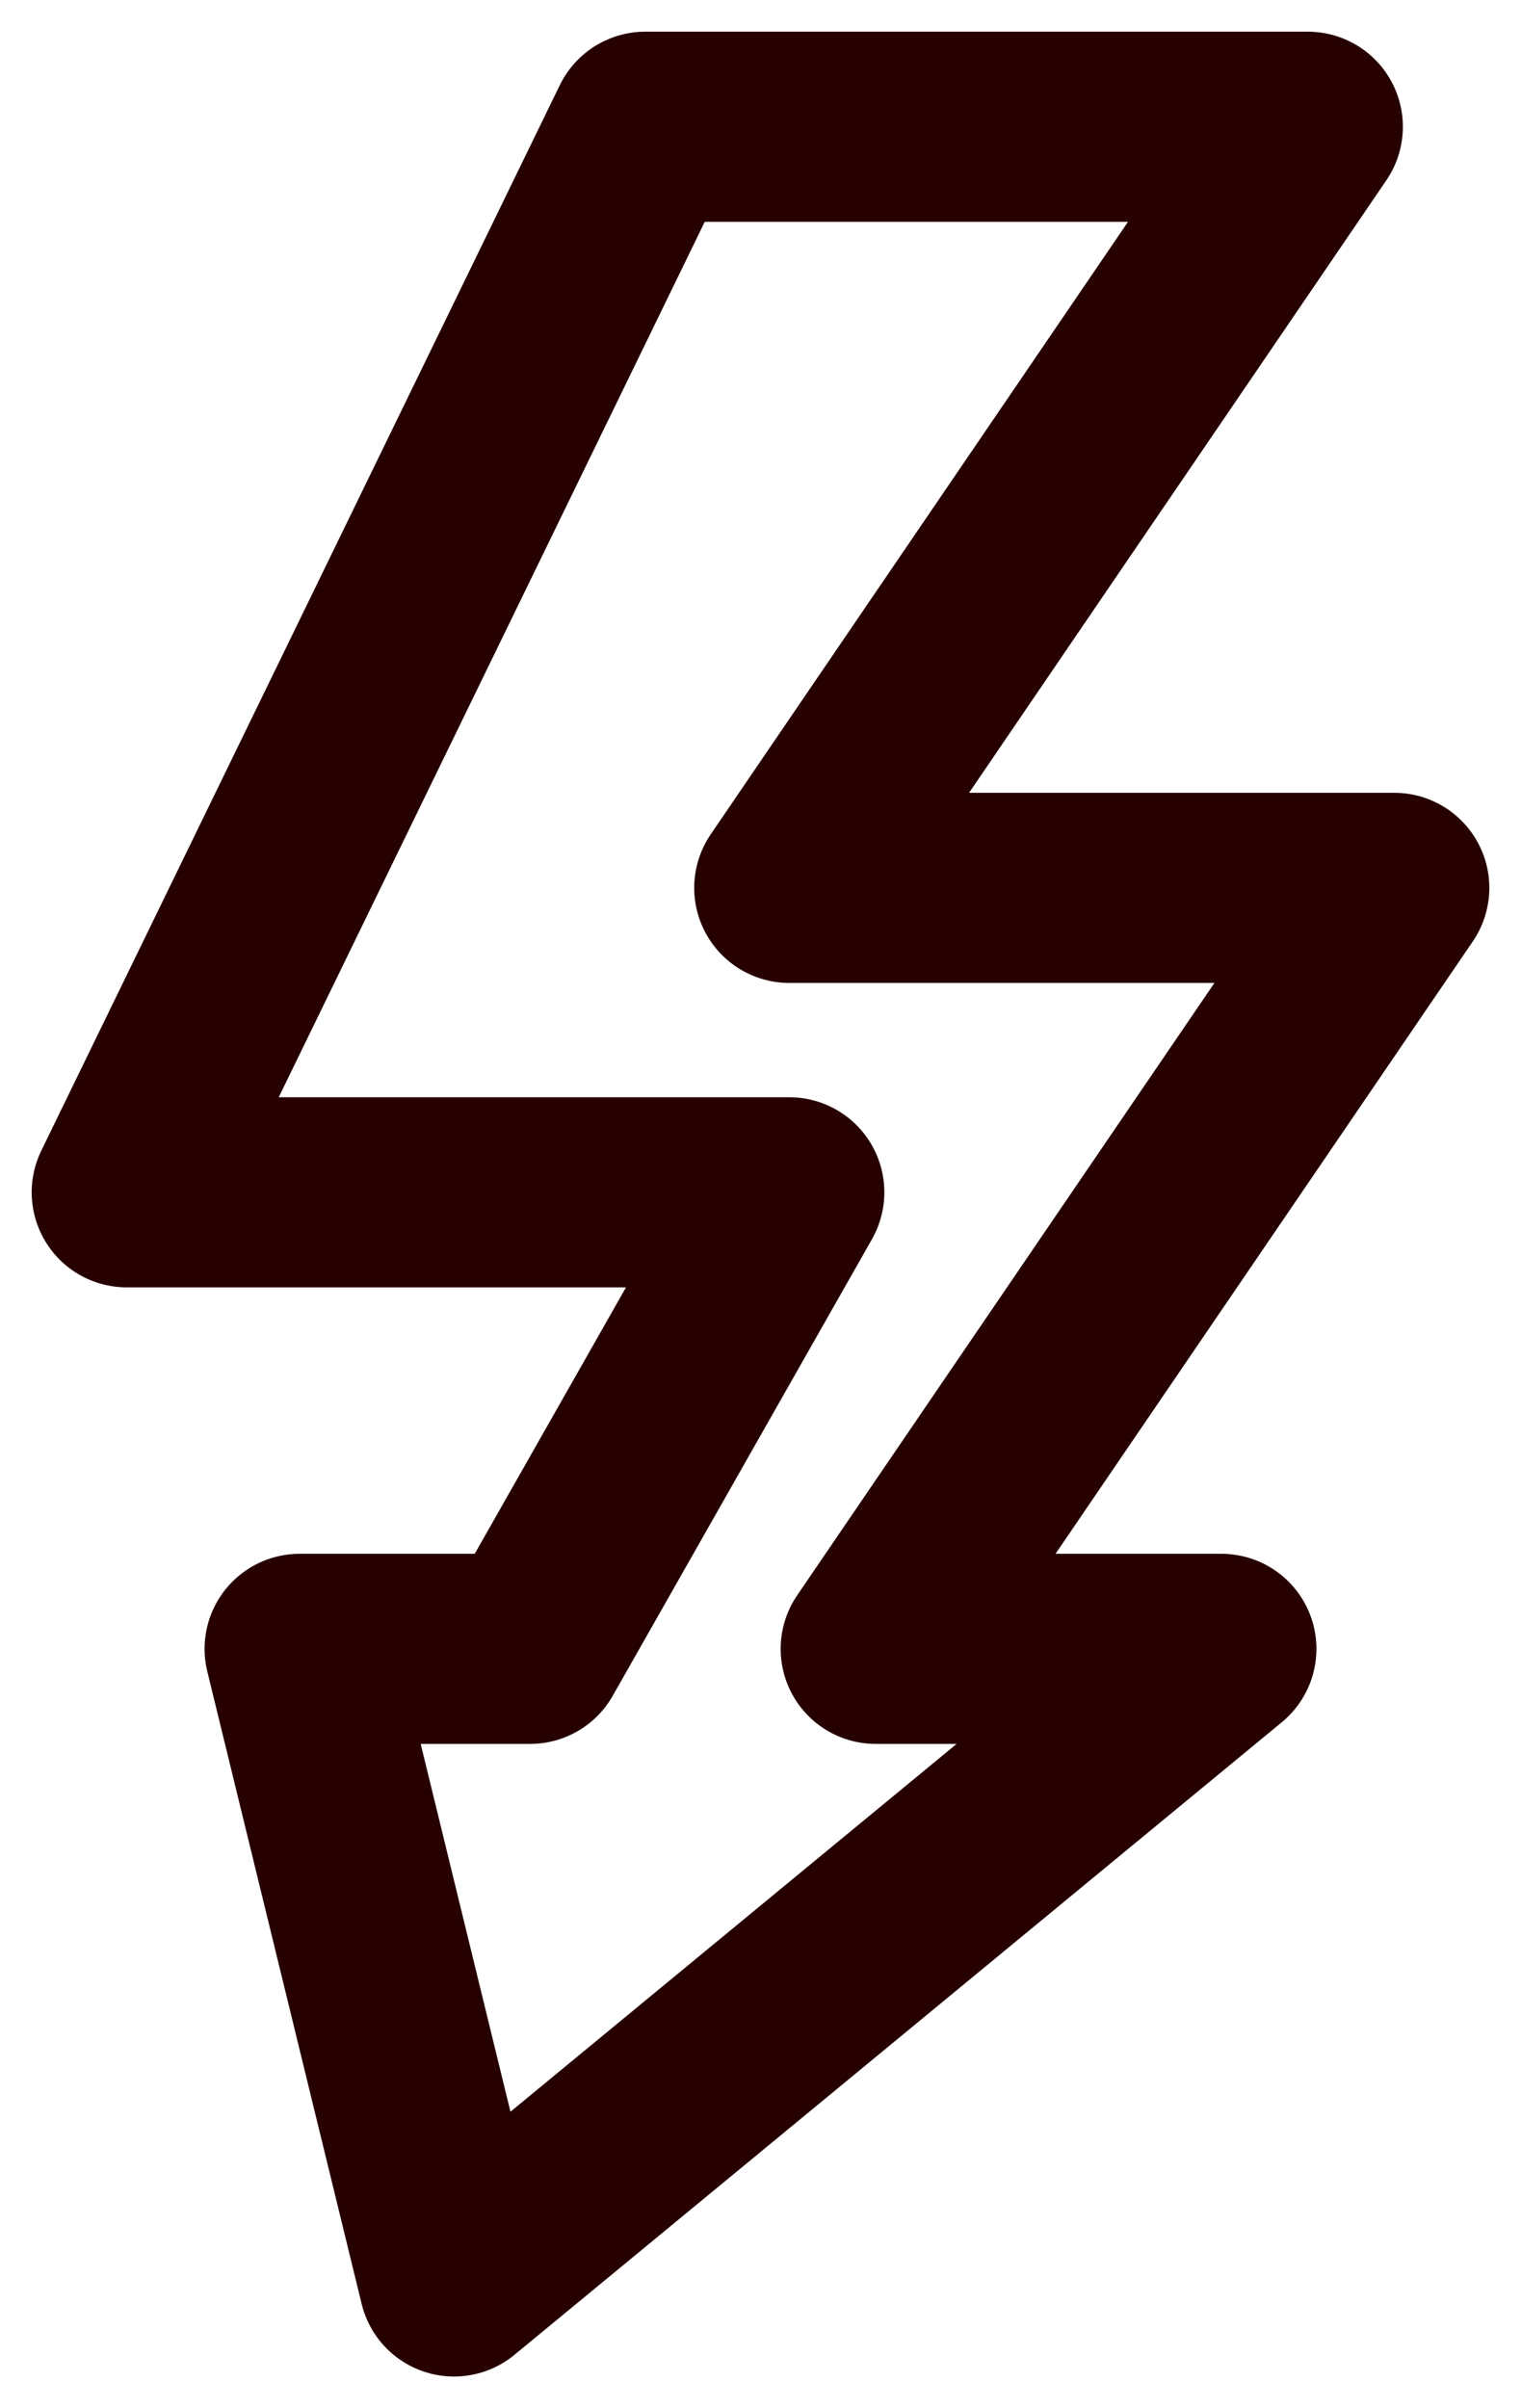 <svg width="12" height="19" viewBox="0 0 12 19" fill="none" xmlns="http://www.w3.org/2000/svg">
<path d="M1 9.407L5.091 1H10.318L6.227 7.005H11L6.909 13.009H9.636L3.582 18L2.364 13.009H4.182L6.227 9.407H1Z" stroke="#270000" stroke-width="1.5" stroke-linejoin="round"/>
</svg>
